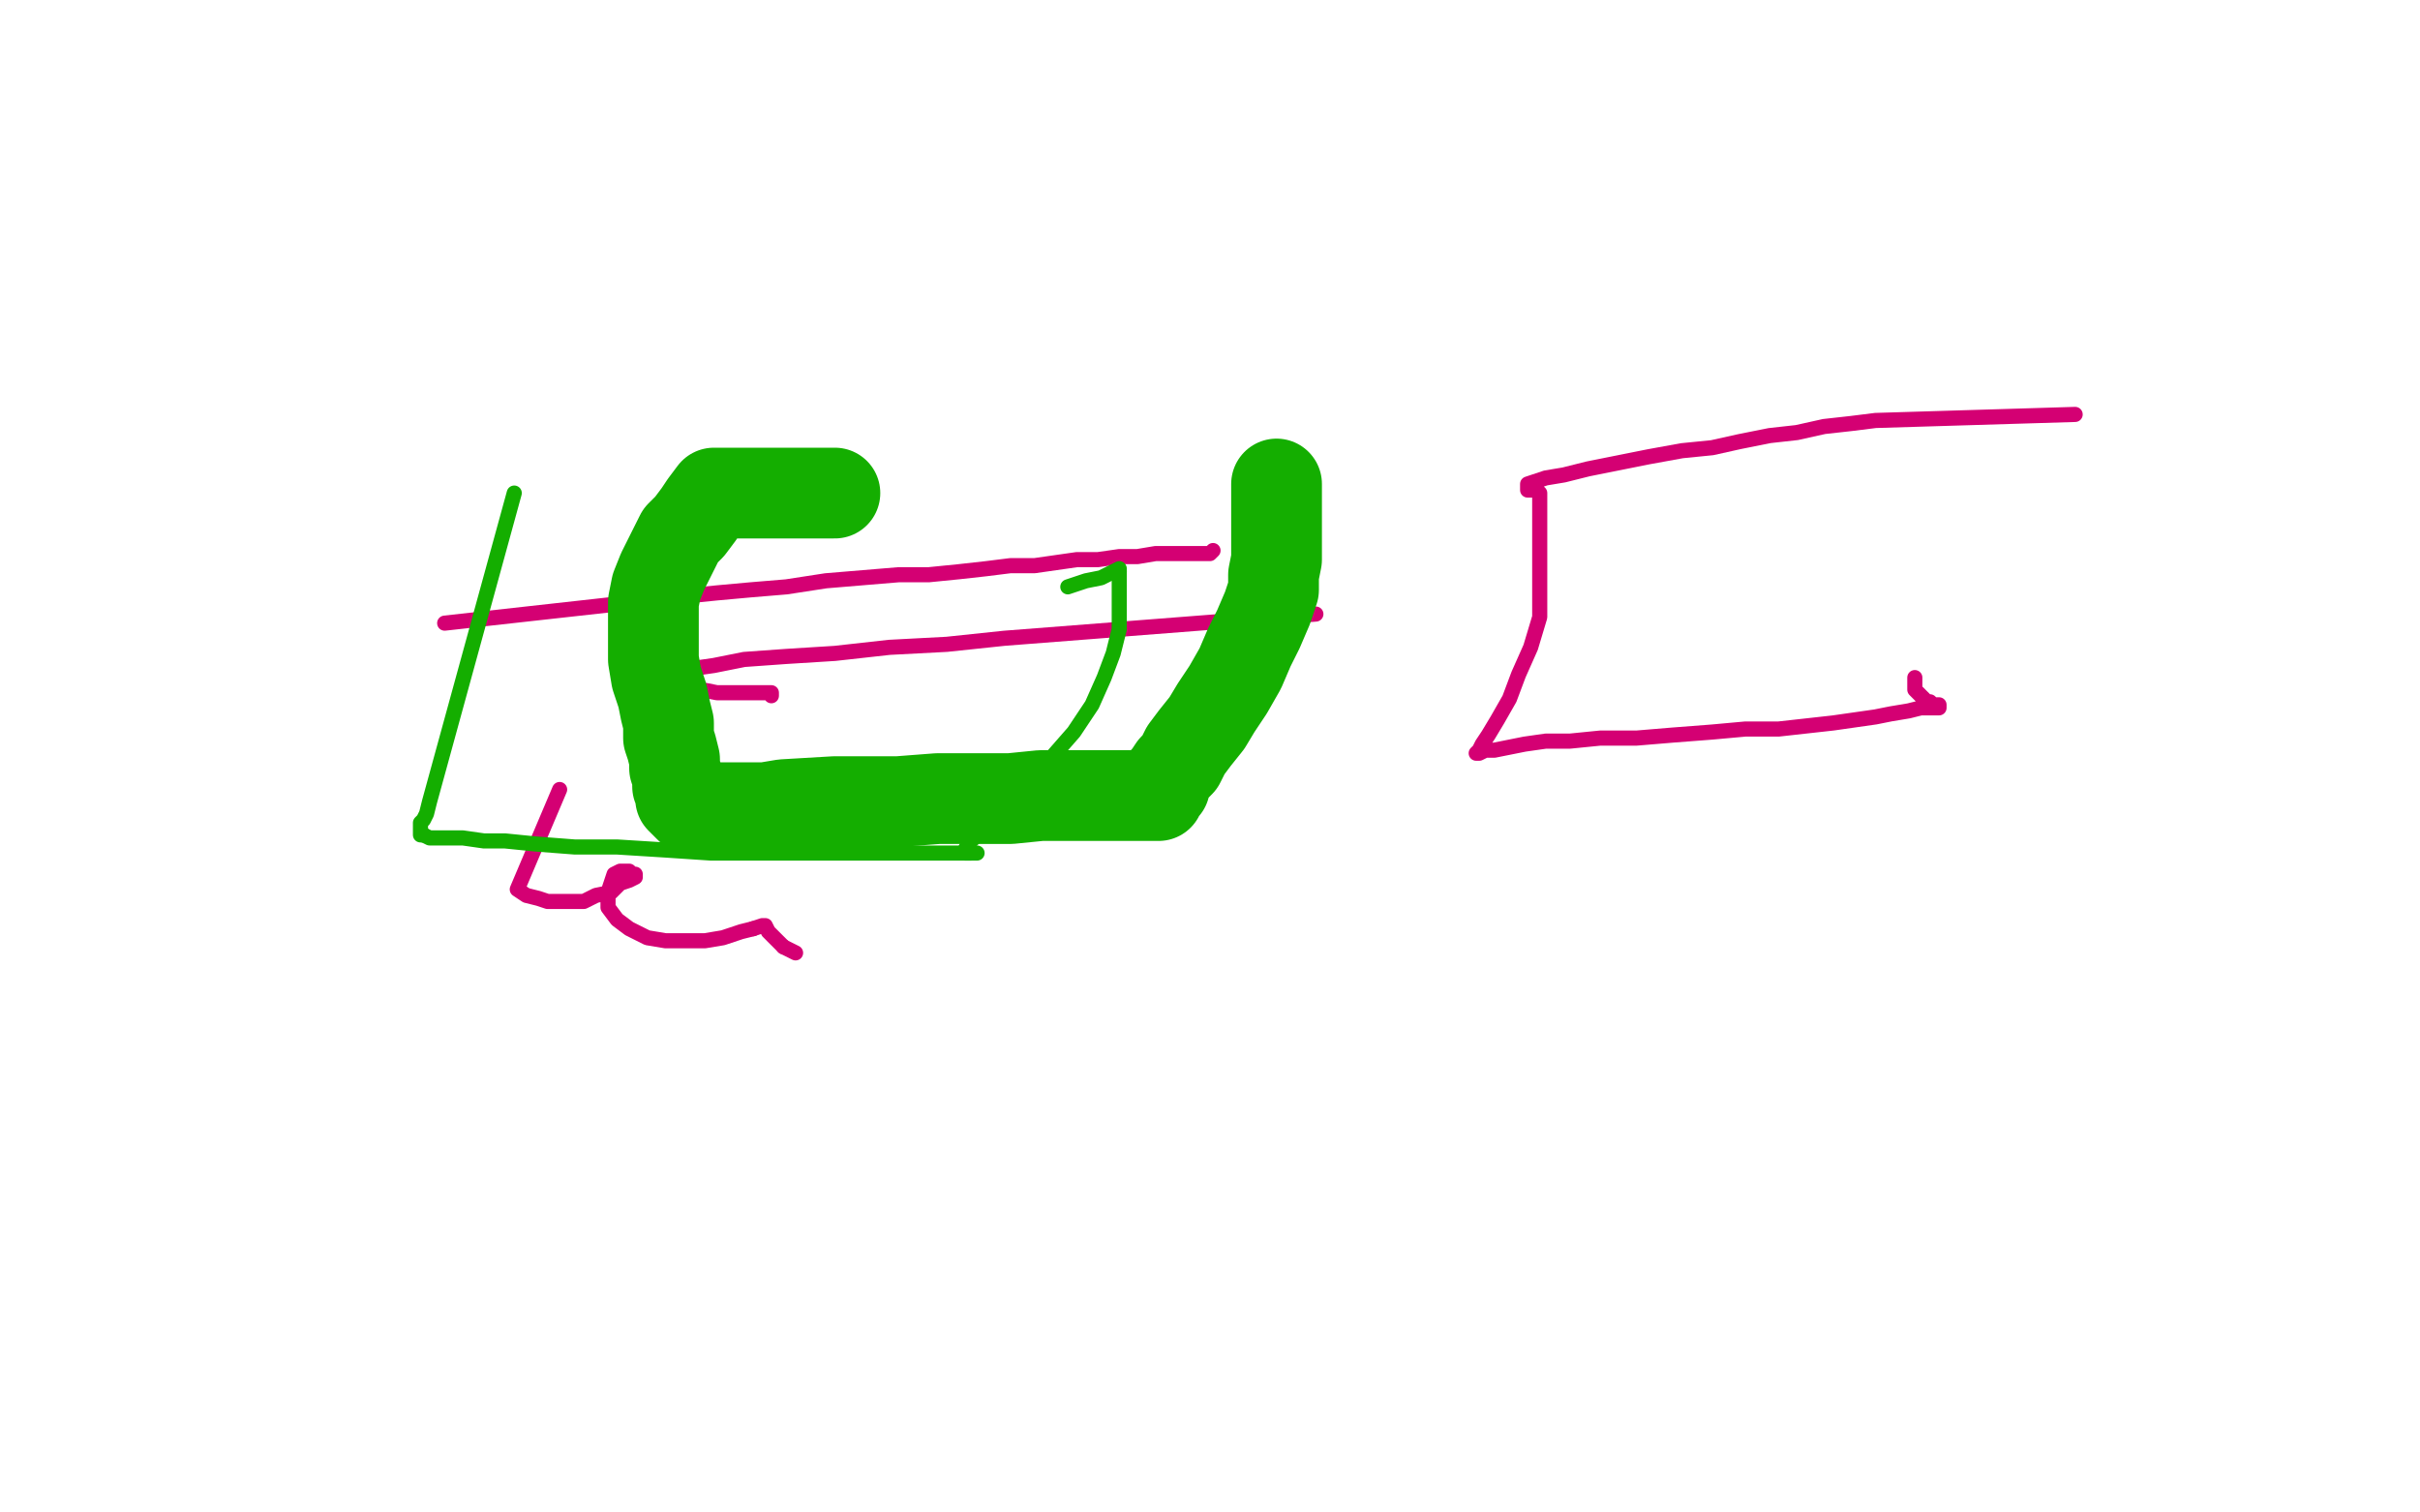 <?xml version="1.0" standalone="no"?>
<!DOCTYPE svg PUBLIC "-//W3C//DTD SVG 1.1//EN"
"http://www.w3.org/Graphics/SVG/1.1/DTD/svg11.dtd">

<svg width="800" height="500" version="1.1" xmlns="http://www.w3.org/2000/svg" xmlns:xlink="http://www.w3.org/1999/xlink" style="stroke-antialiasing: false"><desc>This SVG has been created on https://colorillo.com/</desc><rect x='0' y='0' width='800' height='500' style='fill: rgb(255,255,255); stroke-width:0' /><polyline points="185,261 171,294 171,294 174,296 174,296 178,297 178,297 181,298 181,298 185,298 185,298 189,298 189,298 193,298 193,298 197,296 197,296 202,295 202,295 205,292 205,292 208,291 208,291 210,290 210,290 210,289 210,289 209,289 209,289 208,288 205,288 203,289 202,292 201,295 201,300 204,304 208,307 214,310 220,311 227,311 233,311 239,310 245,308 249,307" style="fill: none; stroke: #d40073; stroke-width: 5; stroke-linejoin: round; stroke-linecap: round; stroke-antialiasing: false; stroke-antialias: 0; opacity: 1.0"/>
<polyline points="259,313 263,315" style="fill: none; stroke: #d40073; stroke-width: 5; stroke-linejoin: round; stroke-linecap: round; stroke-antialiasing: false; stroke-antialias: 0; opacity: 1.0"/>
<polyline points="249,307 252,306 253,306 254,308 256,310 259,313" style="fill: none; stroke: #d40073; stroke-width: 5; stroke-linejoin: round; stroke-linecap: round; stroke-antialiasing: false; stroke-antialias: 0; opacity: 1.0"/>
<polyline points="147,206 210,199 210,199 219,198 219,198 227,197 227,197 237,196 237,196 248,195 248,195 260,194 260,194 273,192 273,192 285,191 285,191 297,190 297,190 307,190 307,190 317,189 317,189 326,188 326,188 334,187 334,187 342,187 342,187 349,186 356,185 363,185 370,184 376,184 382,183 387,183 390,183 393,183 395,183 396,183 397,183 399,183 400,183 401,182" style="fill: none; stroke: #d40073; stroke-width: 5; stroke-linejoin: round; stroke-linecap: round; stroke-antialiasing: false; stroke-antialias: 0; opacity: 1.0"/>
<polyline points="435,203 332,211 332,211 313,213 313,213 294,214 294,214 276,216 276,216 260,217 260,217 246,218 246,218 236,220 236,220 229,221 229,221 225,222 225,222 224,222 224,222 224,223 224,223 224,224 224,224 225,225 225,225 228,227 228,227 232,228 237,229 241,229 246,229 249,229 252,229 254,229 255,229 255,230" style="fill: none; stroke: #d40073; stroke-width: 5; stroke-linejoin: round; stroke-linecap: round; stroke-antialiasing: false; stroke-antialias: 0; opacity: 1.0"/>
<polyline points="686,137 620,139 620,139 612,140 612,140 603,141 603,141 594,143 594,143 585,144 585,144 575,146 575,146 566,148 566,148 556,149 556,149 545,151 545,151 535,153 535,153 525,155 525,155 517,157 517,157 511,158 511,158 508,159 508,159 505,160 505,161 505,162 507,162 508,162 509,163 509,164 509,166 509,169 509,174 509,180 509,187 509,195 509,204 506,214 502,223 499,231 495,238 492,243 490,246 489,248 488,249 489,249 491,248 494,248 499,247 504,246 511,245 519,245 529,244 541,244 553,243 566,242 577,241 588,241 597,240 606,239 613,238 620,237 625,236 631,235 635,234 639,234 640,234 641,234 641,233 640,233 639,233 638,232 637,232 636,231 635,230 634,229 633,228 633,227 633,226 633,225 633,224" style="fill: none; stroke: #d40073; stroke-width: 5; stroke-linejoin: round; stroke-linecap: round; stroke-antialiasing: false; stroke-antialias: 0; opacity: 1.0"/>
<polyline points="140,276 142,277 144,277 148,277 153,277 160,278 167,278 177,279 190,280 204,280 220,281 235,282 249,282 262,282 274,282 285,282 295,282 304,282 311,282 317,282 320,282 322,282 323,282 322,282 321,282" style="fill: none; stroke: #14ae00; stroke-width: 5; stroke-linejoin: round; stroke-linecap: round; stroke-antialiasing: false; stroke-antialias: 0; opacity: 1.0"/>
<polyline points="321,282 320,282 319,282 319,281 320,279 324,275 328,271 335,264 341,257" style="fill: none; stroke: #14ae00; stroke-width: 5; stroke-linejoin: round; stroke-linecap: round; stroke-antialiasing: false; stroke-antialias: 0; opacity: 1.0"/>
<polyline points="341,257 348,250 355,242 361,233 365,224 368,216 370,208 370,202 370,197 370,193 370,191 370,190 370,189" style="fill: none; stroke: #14ae00; stroke-width: 5; stroke-linejoin: round; stroke-linecap: round; stroke-antialiasing: false; stroke-antialias: 0; opacity: 1.0"/>
<polyline points="170,163 142,265 142,265 141,269 141,269 140,271 140,271 139,272 139,272 139,273 139,273 139,274 139,274 139,275 139,275 139,276 139,276 140,276 140,276" style="fill: none; stroke: #14ae00; stroke-width: 5; stroke-linejoin: round; stroke-linecap: round; stroke-antialiasing: false; stroke-antialias: 0; opacity: 1.0"/>
<polyline points="370,189 370,188 368,189 364,191 359,192 353,194" style="fill: none; stroke: #14ae00; stroke-width: 5; stroke-linejoin: round; stroke-linecap: round; stroke-antialiasing: false; stroke-antialias: 0; opacity: 1.0"/>
<polyline points="276,163 236,163 236,163 233,167 233,167 231,170 231,170 228,174 228,174 225,177 225,177 223,181 223,181 221,185 221,185 219,189 219,189 217,194 217,194 216,199 216,199 216,205 216,205 216,211 216,211 216,218 216,218 217,224 217,224 219,230 219,230 220,235 221,239 221,244 222,247 223,251 223,254 224,257 224,260 225,262 225,264 226,265 227,266 228,267 229,267 231,267 232,267 235,267 239,267 243,267 247,267 253,267 259,266 276,265 286,265 297,265 310,264 322,264 334,264 344,263 353,263 360,263 366,263 371,263 375,263 379,263 381,263 382,263 383,263 383,262 384,261 385,260 385,258 386,257 388,254 390,252 392,248 395,244 399,239 402,234 406,228 410,221 413,214 416,208 419,201 421,195 421,190 422,185 422,180 422,176 422,172 422,168 422,165 422,163 422,162 422,161 422,160 422,161 422,162 422,163 422,165" style="fill: none; stroke: #14ae00; stroke-width: 30; stroke-linejoin: round; stroke-linecap: round; stroke-antialiasing: false; stroke-antialias: 0; opacity: 1.0"/>
</svg>
